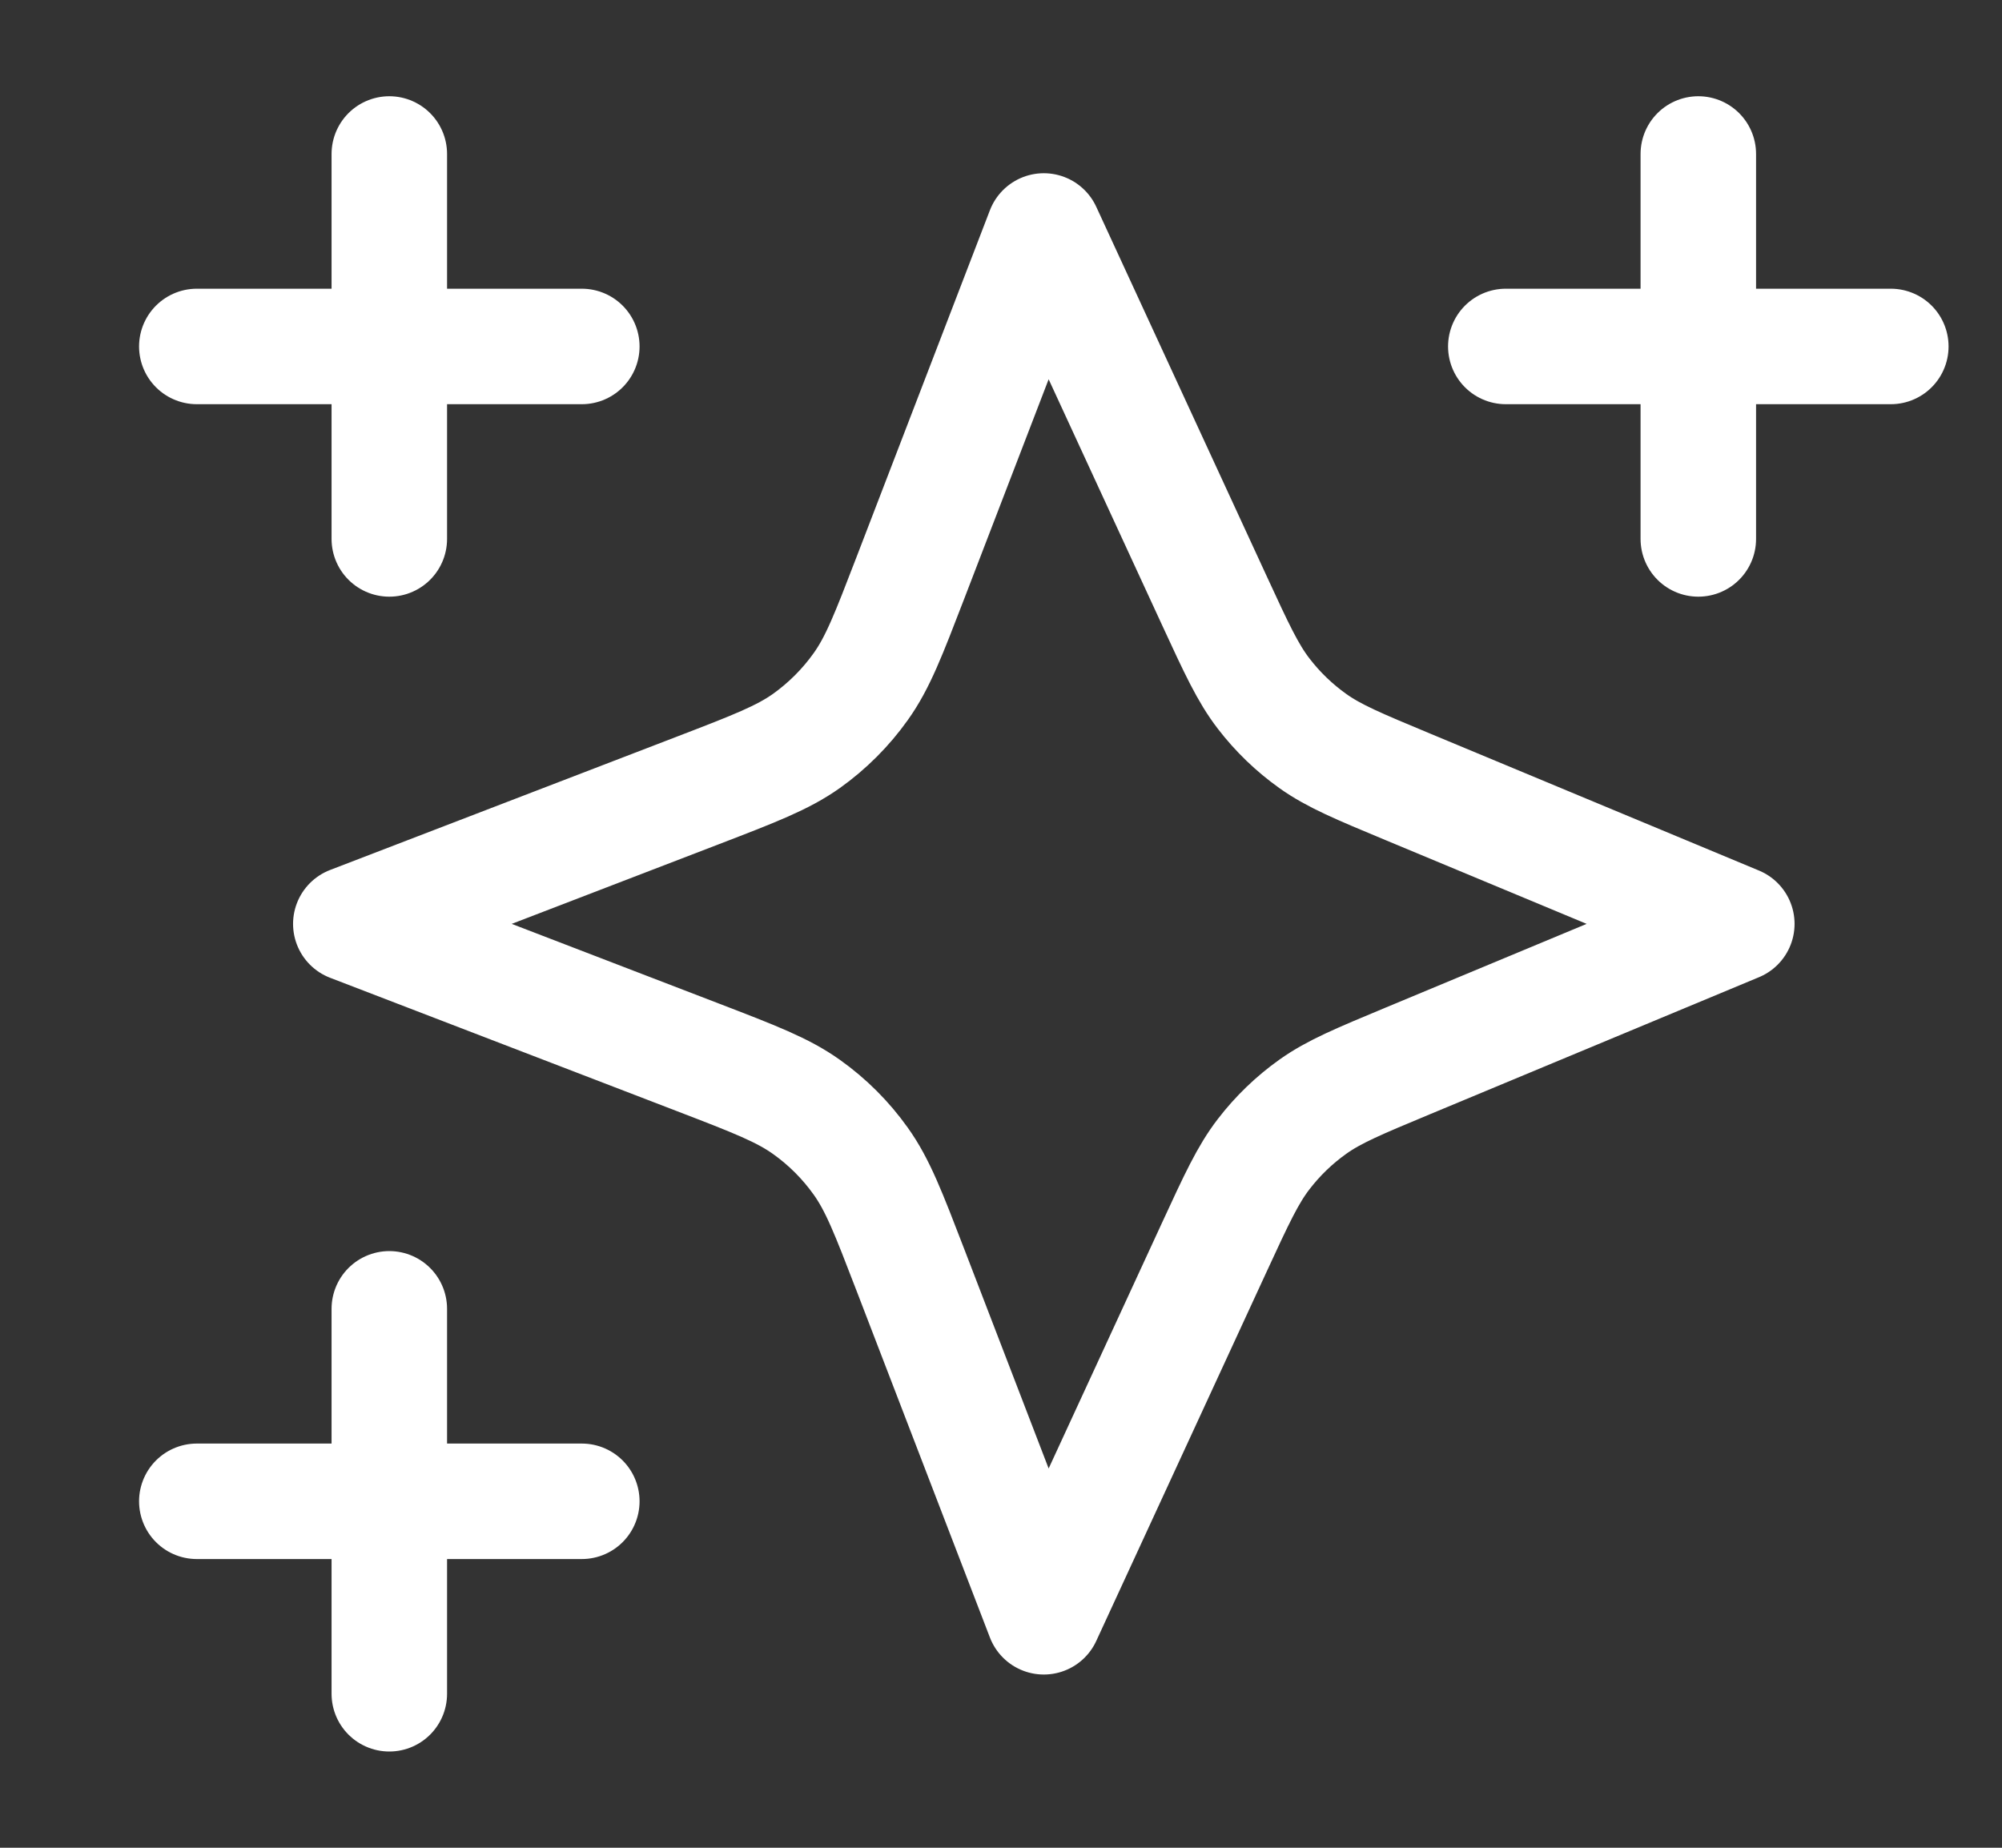 <?xml version="1.0" encoding="UTF-8"?> <svg xmlns="http://www.w3.org/2000/svg" width="26" height="24" viewBox="0 0 26 24" fill="none"><rect x="0" y="0" width="26" height="24" fill="#333333" stroke="none"/><path d="M11.822 16.491L13.556 21L15.771 16.199L15.771 16.199C16.061 15.571 16.206 15.257 16.411 14.991C16.593 14.754 16.808 14.547 17.051 14.374C17.325 14.179 17.645 14.046 18.283 13.78L22.556 12L18.283 10.22C17.645 9.954 17.325 9.821 17.051 9.626C16.808 9.453 16.593 9.246 16.411 9.009C16.206 8.743 16.061 8.429 15.771 7.801L13.556 3L11.822 7.509L11.822 7.509C11.54 8.242 11.399 8.609 11.179 8.917C10.985 9.19 10.746 9.429 10.473 9.624C10.164 9.843 9.798 9.984 9.065 10.266L4.556 12L9.065 13.734C9.798 14.016 10.164 14.157 10.473 14.377C10.746 14.571 10.985 14.81 11.179 15.083C11.399 15.391 11.54 15.758 11.822 16.491Z" stroke="white" stroke-width="1.5" stroke-linecap="round" stroke-linejoin="round"></path><path d="M5.056 22V19.5M5.056 19.5V17M5.056 19.5H2.556M5.056 19.5H7.556M5.056 7V4.5M5.056 4.5V2M5.056 4.5H2.556M5.056 4.5H7.556M22.056 7V4.5M22.056 4.5V2M22.056 4.5H19.556M22.056 4.5H24.556" stroke="white" stroke-width="1.5" stroke-linecap="round" stroke-linejoin="round"></path></svg> 